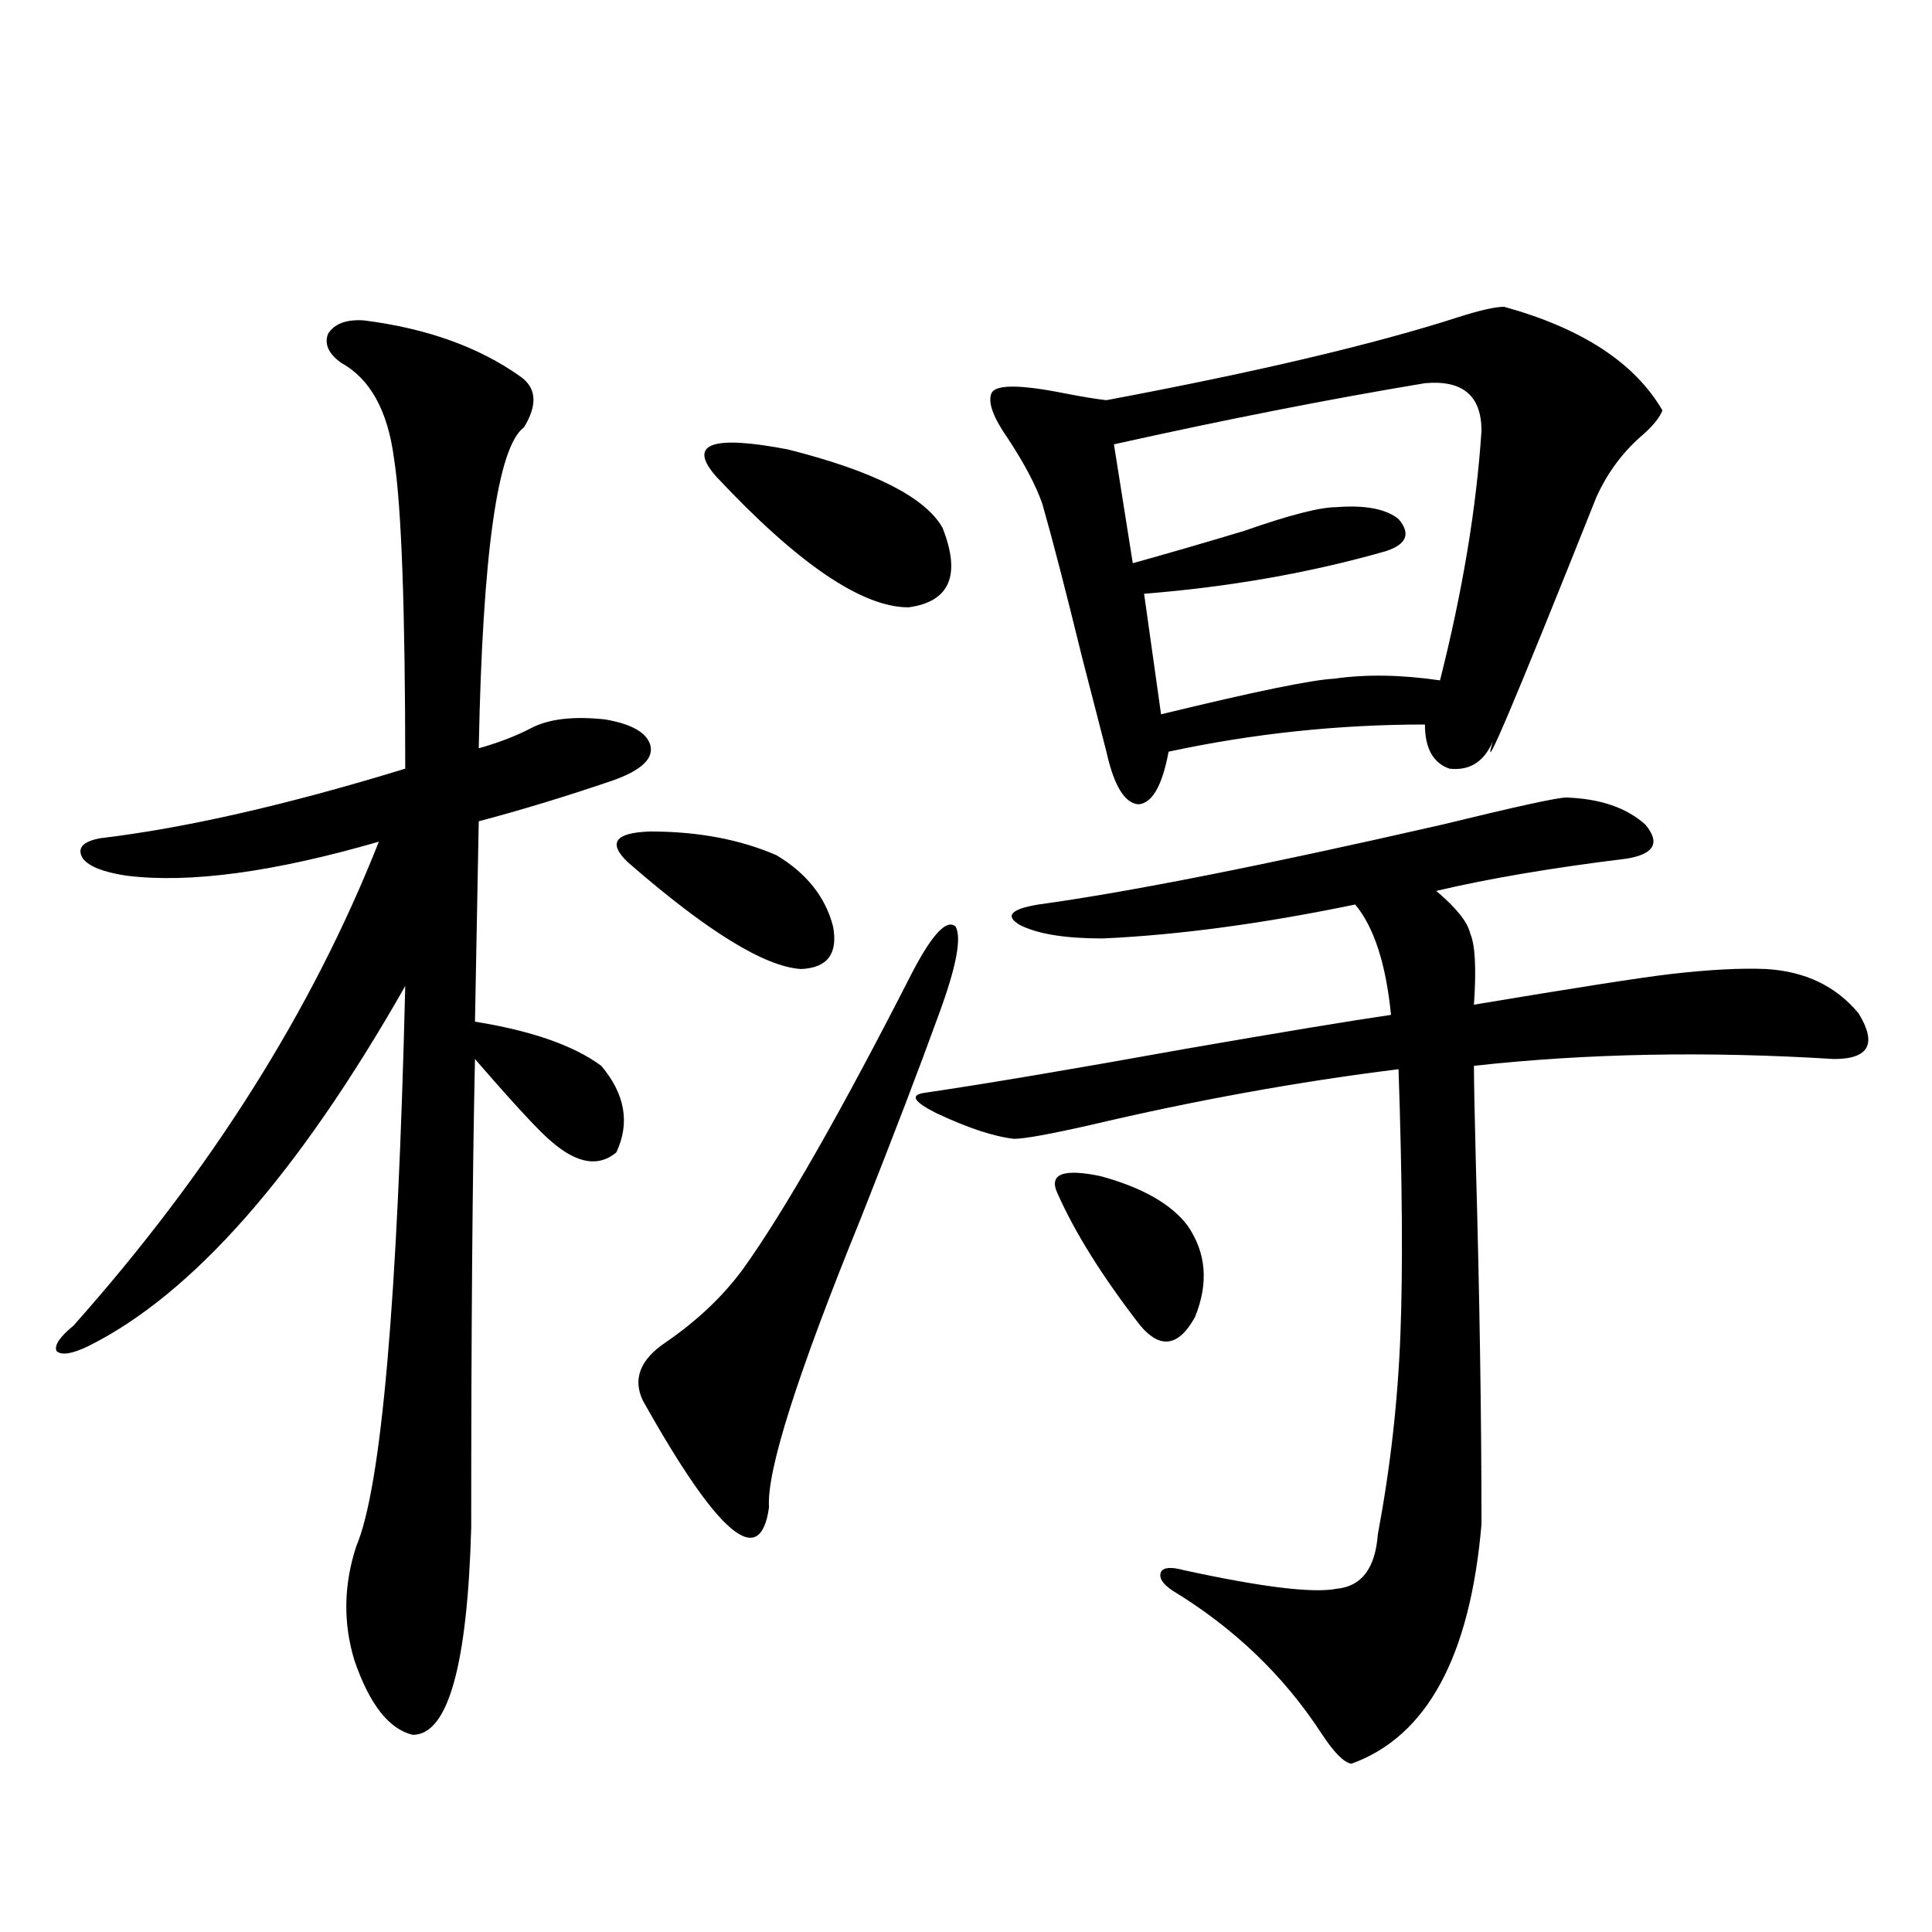 <?xml version="1.0" encoding="utf-8"?>
<!-- Generator: Adobe Illustrator 16.0.0, SVG Export Plug-In . SVG Version: 6.00 Build 0)  -->
<!DOCTYPE svg PUBLIC "-//W3C//DTD SVG 1.1//EN" "http://www.w3.org/Graphics/SVG/1.1/DTD/svg11.dtd">
<svg version="1.1" id="图层_1" xmlns="http://www.w3.org/2000/svg" xmlns:xlink="http://www.w3.org/1999/xlink" x="0px" y="0px"
	 width="1000px" height="1000px" viewBox="0 0 1000 1000" enable-background="new 0 0 1000 1000" xml:space="preserve">
<path d="M188.289,165.824c32.514,4.106,59.511,13.774,80.974,29.004c8.445,5.864,9.1,14.653,1.951,26.367
	c-13.658,9.971-21.463,65.342-23.414,166.113c10.396-2.925,19.512-6.44,27.316-10.547c9.1-4.683,21.783-6.152,38.048-4.395
	c13.658,2.349,21.463,6.743,23.414,13.184c1.951,7.031-4.558,13.184-19.512,18.457c-24.07,8.213-47.164,15.244-69.267,21.094
	l-1.951,103.711c29.268,4.697,51.051,12.305,65.364,22.852c12.347,14.653,14.954,29.595,7.805,44.824
	c-9.116,7.622-20.167,5.864-33.17-5.273c-5.854-4.683-19.192-19.033-39.999-43.066c-1.311,59.766-1.951,140.625-1.951,242.578
	c-1.951,71.48-12.042,107.227-30.243,107.227c-12.363-2.938-22.438-15.82-30.243-38.672c-5.854-19.336-5.533-38.96,0.976-58.887
	c13.003-30.459,21.463-127.139,25.365-290.039C154.463,607.626,99.83,669.74,45.853,696.684c-8.46,4.106-13.994,4.985-16.585,2.637
	c-1.311-2.925,1.616-7.319,8.78-13.184c70.882-79.678,123.564-163.174,158.045-250.488c-54.633,15.82-98.214,21.685-130.729,17.578
	c-11.707-1.758-19.192-4.683-22.438-8.789c-3.262-5.273-0.335-8.789,8.78-10.547c44.221-5.273,96.903-17.275,158.045-36.035
	c0-82.617-1.951-136.23-5.854-160.84c-3.262-24.609-12.363-41.006-27.316-49.219c-6.509-4.683-8.78-9.668-6.829-14.941
	C172.999,167.582,179.173,165.248,188.289,165.824z M324.871,446.195c-10.411-9.956-6.509-15.229,11.707-15.82
	c24.71,0,46.493,4.106,65.364,12.305c15.609,9.38,25.365,21.685,29.268,36.914c2.591,14.063-2.927,21.396-16.585,21.973
	C395.753,500.399,365.845,481.942,324.871,446.195z M472.184,503.324c10.396-19.912,17.881-27.822,22.438-23.73
	c3.247,5.864,0.32,21.094-8.78,45.703c-9.756,26.958-23.094,61.826-39.999,104.59c-33.17,81.45-49.115,131.548-47.804,150.293
	c-4.558,32.822-26.341,14.365-65.364-55.371c-5.213-11.123-1.311-21.094,11.707-29.883c16.25-11.123,29.588-23.73,39.999-37.793
	C405.844,627.25,435.112,575.985,472.184,503.324z M370.723,246.684c-14.969-16.987-2.607-21.67,37.072-14.063
	c44.221,11.138,70.882,24.609,79.998,40.43c9.756,24.609,3.902,38.384-17.561,41.309
	C446.163,314.359,412.993,291.811,370.723,246.684z M810.712,412.797c17.561,0.591,31.219,5.273,40.975,14.063
	c7.805,9.38,4.543,15.244-9.756,17.578c-38.383,4.697-71.218,10.259-98.534,16.699c10.396,8.789,16.25,16.123,17.561,21.973
	c2.592,5.864,3.247,18.169,1.951,36.914c52.682-8.789,86.492-14.063,101.461-15.82c20.152-2.334,36.737-3.213,49.755-2.637
	c20.152,1.182,36.097,8.789,47.804,22.852c9.756,15.82,5.518,23.73-12.683,23.73c-65.699-4.092-127.802-2.925-186.337,3.516
	c0,7.622,0.32,24.321,0.976,50.098c1.951,69.146,2.927,131.548,2.927,187.207c-5.854,68.555-28.292,109.863-67.315,123.926
	c-3.902-0.59-9.115-5.863-15.609-15.82c-19.512-29.883-45.212-54.492-77.071-73.828c-5.213-3.516-7.164-6.729-5.854-9.668
	c1.296-2.334,5.198-2.637,11.707-0.879c40.319,8.789,66.66,12.017,79.022,9.668c13.003-1.167,20.152-10.547,21.463-28.125
	c6.494-34.565,10.396-69.131,11.707-103.711c1.296-33.398,0.976-79.102-0.976-137.109c-52.041,6.455-105.363,16.123-159.996,29.004
	c-20.823,4.697-33.825,7.031-39.023,7.031c-10.411-1.167-23.75-5.562-39.999-13.184c-11.707-5.85-13.994-9.365-6.829-10.547
	c31.859-4.683,77.071-12.305,135.606-22.852c50.73-8.789,86.172-14.639,106.339-17.578c-2.607-26.367-8.78-45.4-18.536-57.129
	c-48.139,9.971-91.705,15.82-130.729,17.578c-19.512,0-33.825-2.334-42.926-7.031c-7.805-4.683-4.558-8.198,9.756-10.547
	c46.828-6.44,116.415-20.215,208.775-41.309C784.692,417.494,806.155,412.797,810.712,412.797z M778.518,158.793
	c40.319,11.138,67.635,29.004,81.949,53.613c-1.311,3.516-4.558,7.622-9.756,12.305c-10.411,8.789-18.536,19.639-24.39,32.52
	c-42.285,106.06-60.166,148.247-53.657,126.563c-4.558,10.547-12.042,15.244-22.438,14.063c-8.46-2.925-12.683-10.547-12.683-22.852
	c-44.877,0-89.114,4.697-132.68,14.063c-3.262,17.578-8.46,26.67-15.609,27.246c-7.164-0.576-12.683-9.668-16.585-27.246
	c-2.607-9.956-6.829-26.367-12.683-49.219c-8.46-34.565-15.289-60.933-20.487-79.102c-3.262-9.365-9.115-20.503-17.561-33.398
	c-7.805-11.123-10.731-19.033-8.78-23.73c1.951-4.683,14.634-4.683,38.048,0c9.1,1.758,16.25,2.939,21.463,3.516
	c78.047-14.639,138.853-29.004,182.435-43.066C766.156,160.551,773.96,158.793,778.518,158.793z M547.304,617.582
	c-4.558-9.956,2.927-12.881,22.438-8.789c21.463,5.864,36.417,14.365,44.877,25.488c9.756,14.063,11.052,29.883,3.902,47.461
	c-8.46,15.244-17.896,16.699-28.292,4.395C570.718,660.951,556.405,638.1,547.304,617.582z M737.543,198.344
	c-49.435,8.213-103.092,18.76-160.972,31.641l9.756,61.523c16.905-4.683,36.097-10.244,57.56-16.699
	c23.414-8.198,39.344-12.305,47.804-12.305c14.954-1.167,25.685,0.879,32.194,6.152c6.494,7.622,4.222,13.184-6.829,16.699
	c-39.023,11.138-80.654,18.457-124.875,21.973l8.78,62.402c48.124-11.714,78.047-17.866,89.754-18.457
	c16.25-2.334,34.466-2.046,54.633,0.879c11.707-46.279,18.856-89.346,21.463-129.199
	C766.811,204.799,757.055,196.586,737.543,198.344z"/>
</svg>
